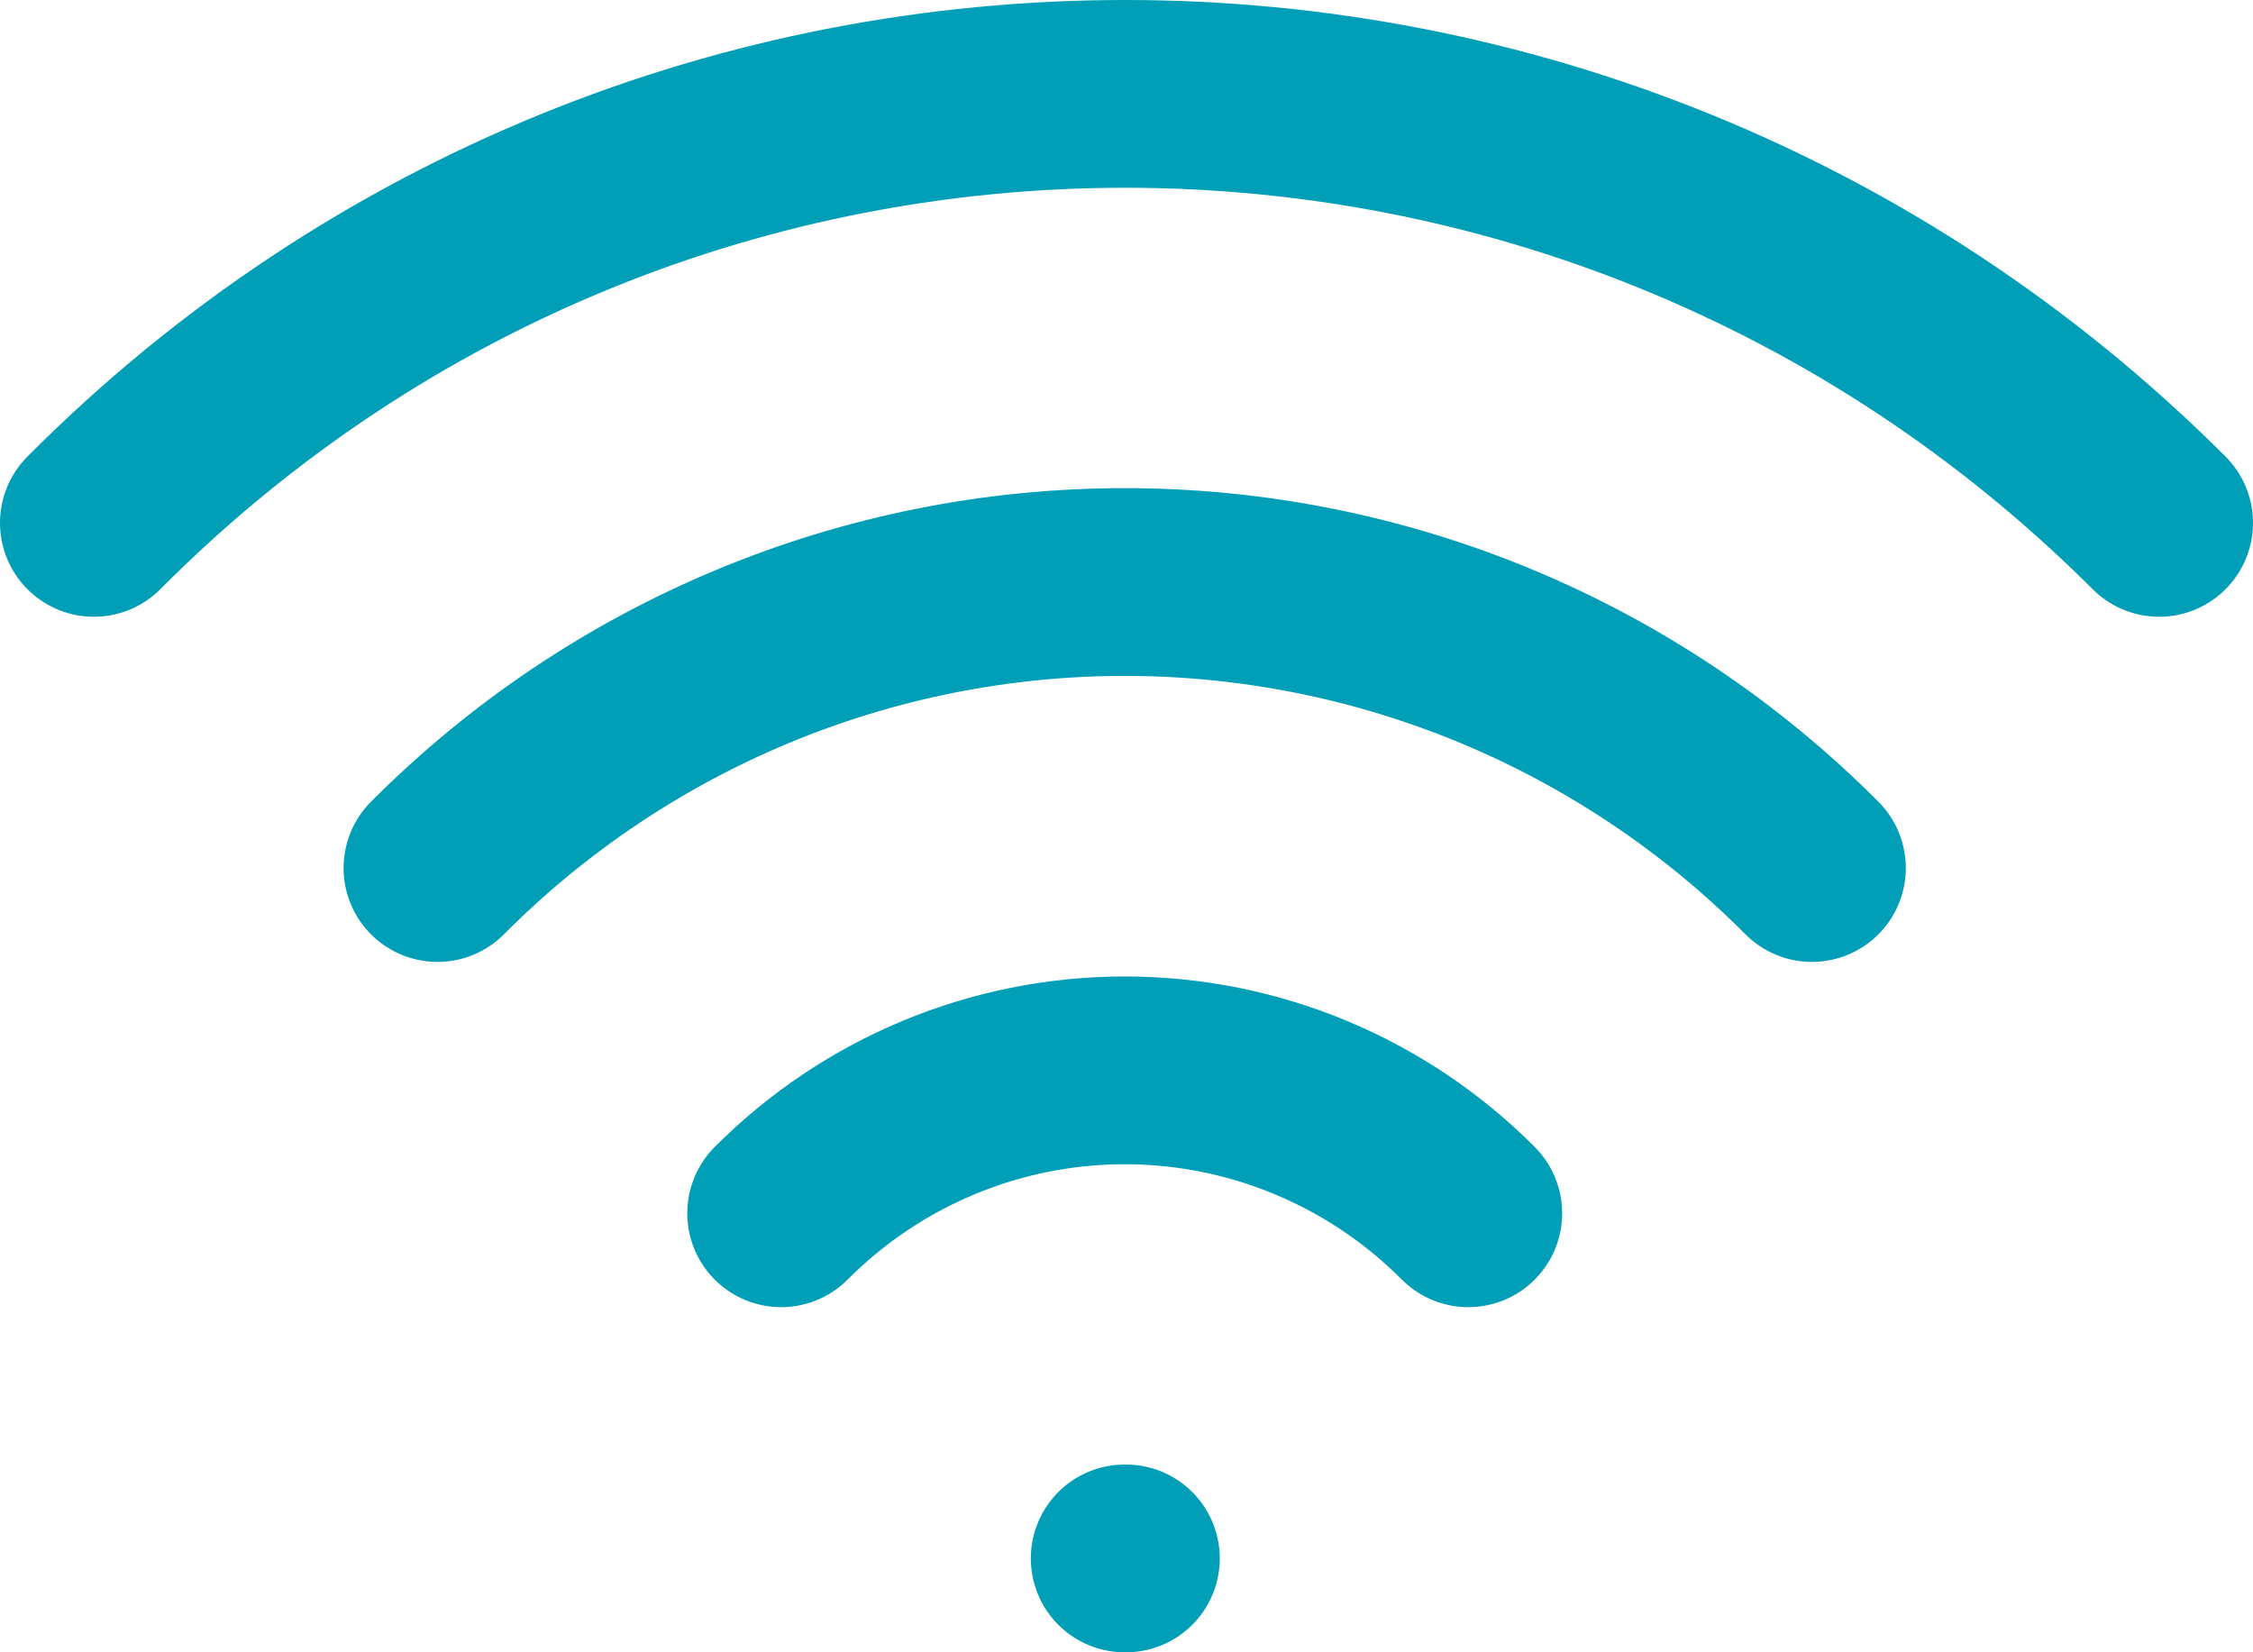 <svg xmlns="http://www.w3.org/2000/svg" width="60" height="44" viewBox="0 0 60 44" fill="none"><path d="M29.952 41.5H29.984M20.803 32.309C23.23 29.872 26.521 28.503 29.952 28.503C33.384 28.503 36.675 29.872 39.102 32.309M11.65 23.115C14.053 20.701 16.907 18.785 20.047 17.479C23.187 16.172 26.553 15.499 29.952 15.499C33.351 15.499 36.717 16.172 39.857 17.479C42.997 18.785 45.85 20.701 48.254 23.115M2.5 13.924C17.661 -1.308 42.242 -1.308 57.5 13.924" stroke="#009FB7" stroke-width="5" stroke-linecap="round" stroke-linejoin="round"></path></svg>